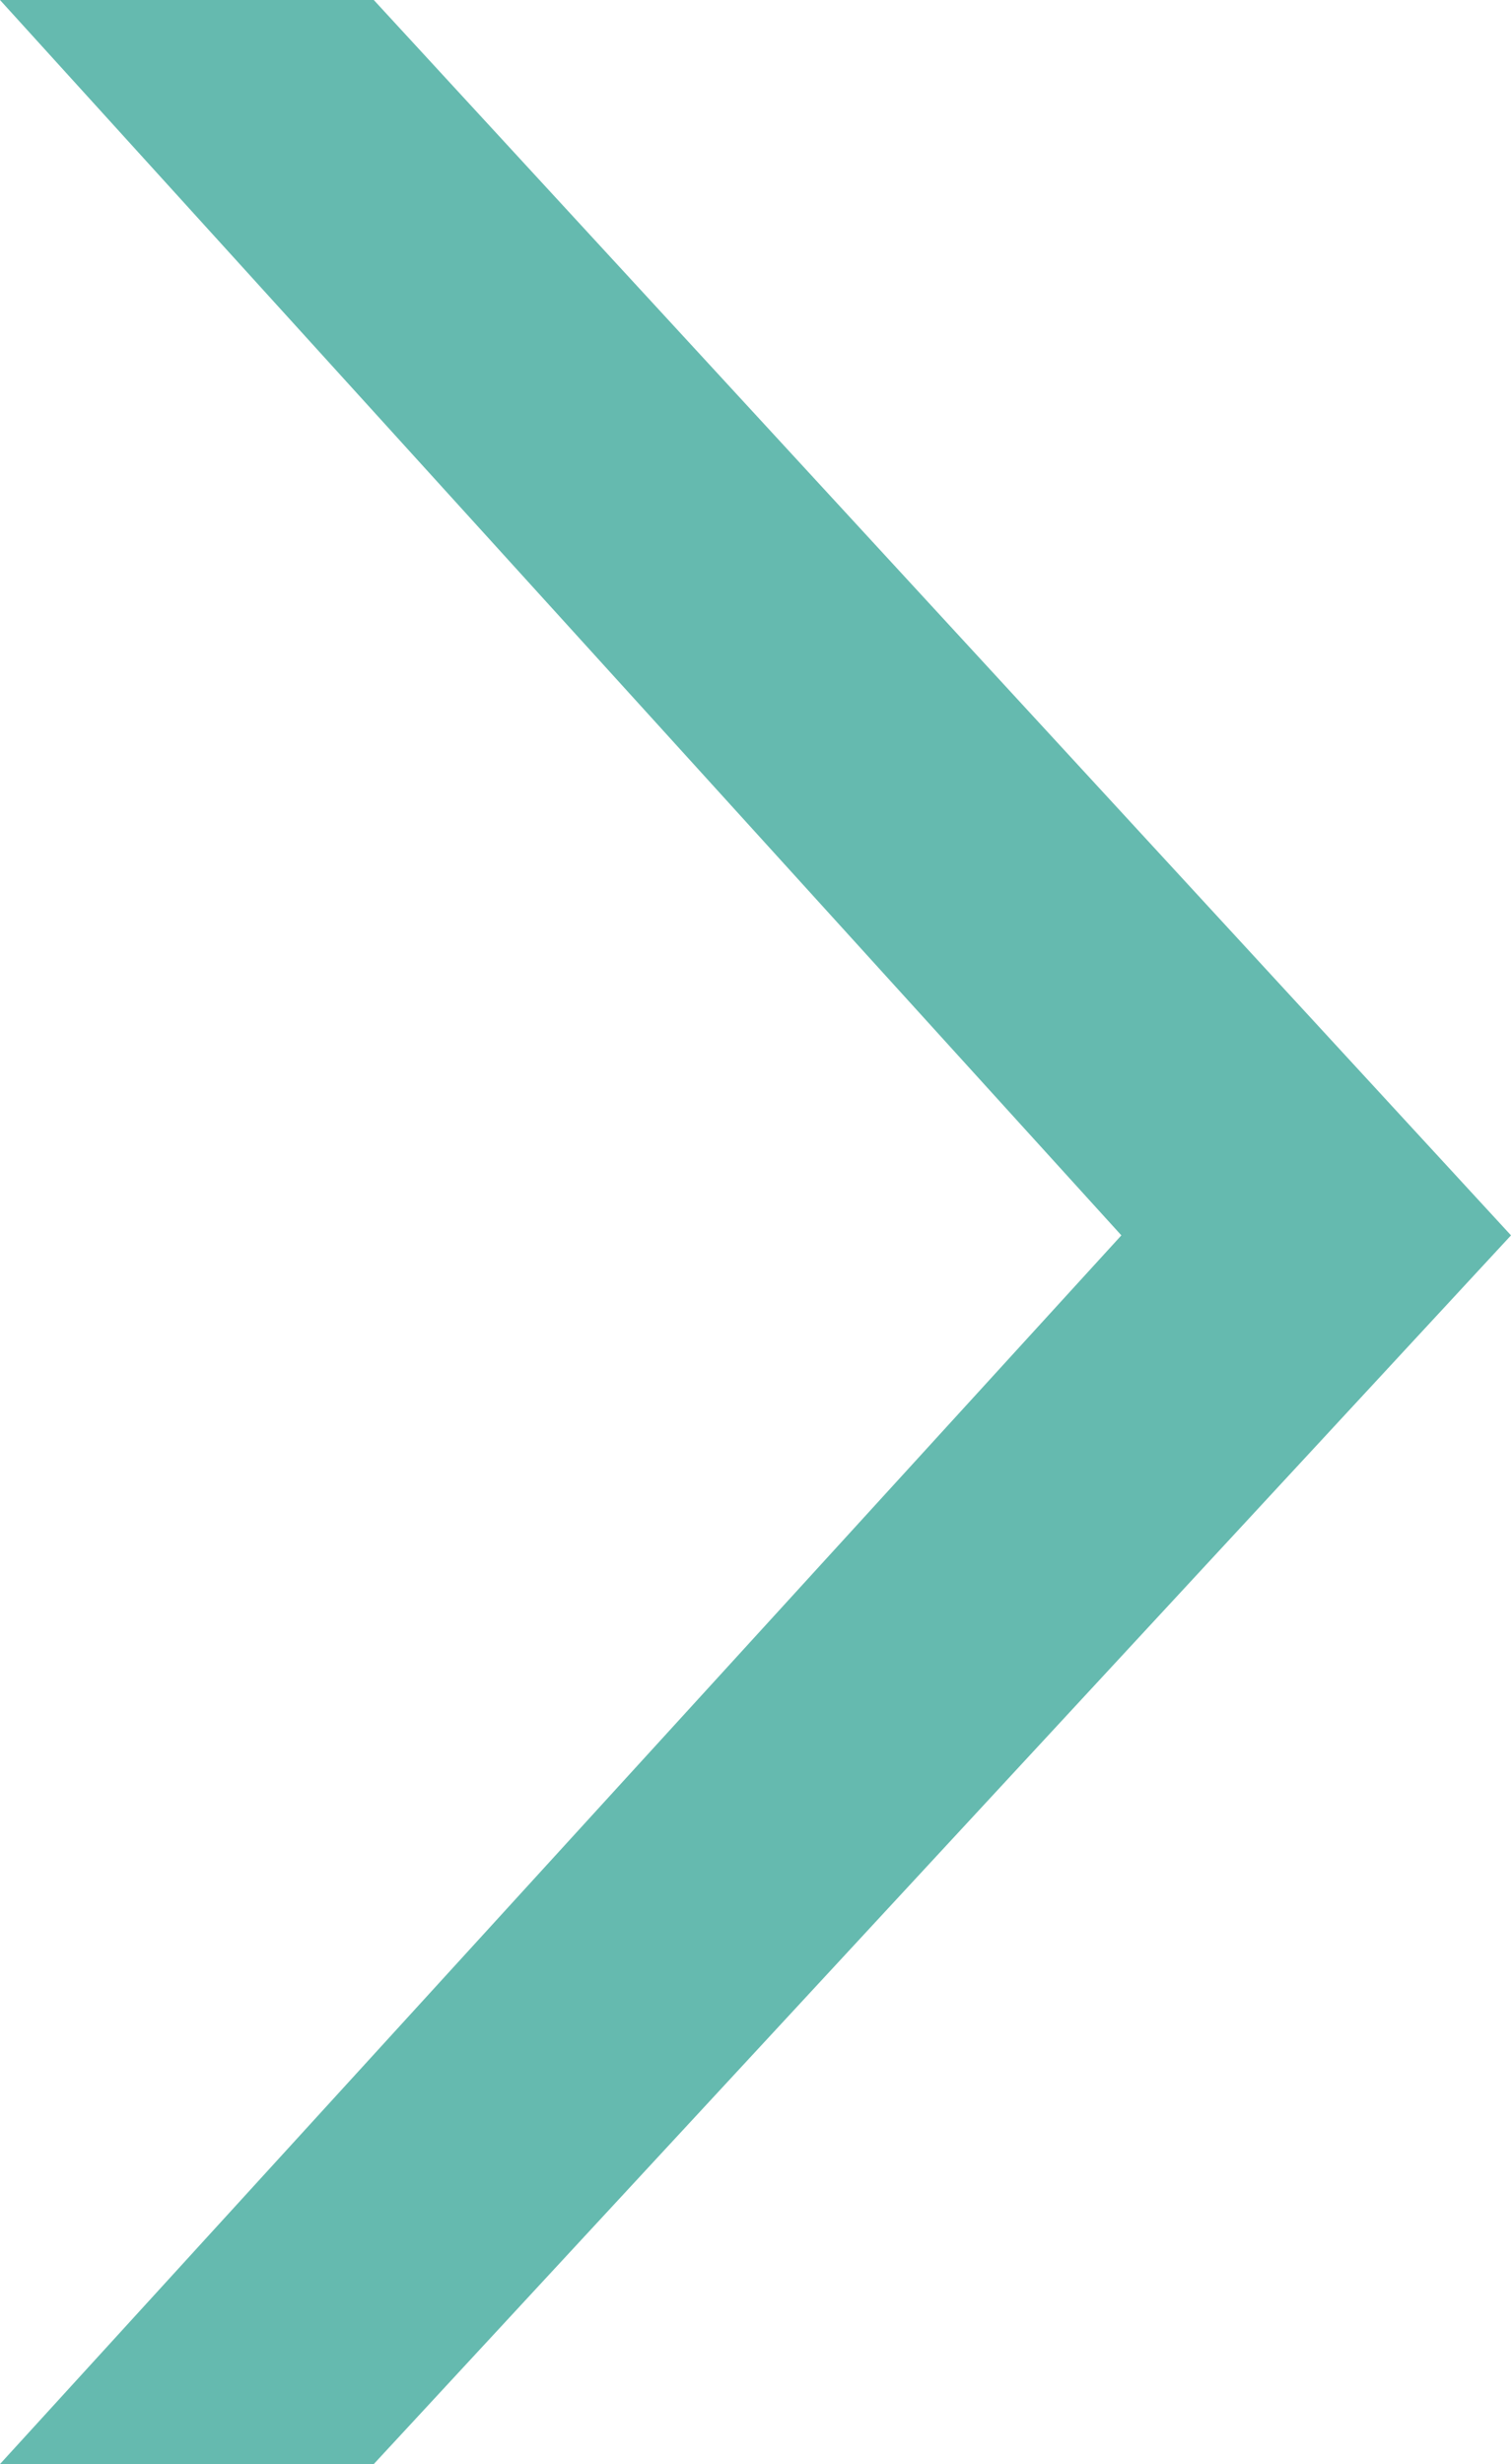 <?xml version="1.0" encoding="UTF-8"?> <svg xmlns="http://www.w3.org/2000/svg" viewBox="0 0 18.11 29.52"> <defs> <style>.cls-1{fill:#65baaf;}</style> </defs> <title>astound_elements</title> <g id="Quotes"> <path class="cls-1" d="M0,29.52,13.44,14.8,0,0H4.48L18.11,14.8,4.48,29.52Z"></path> </g> </svg> 